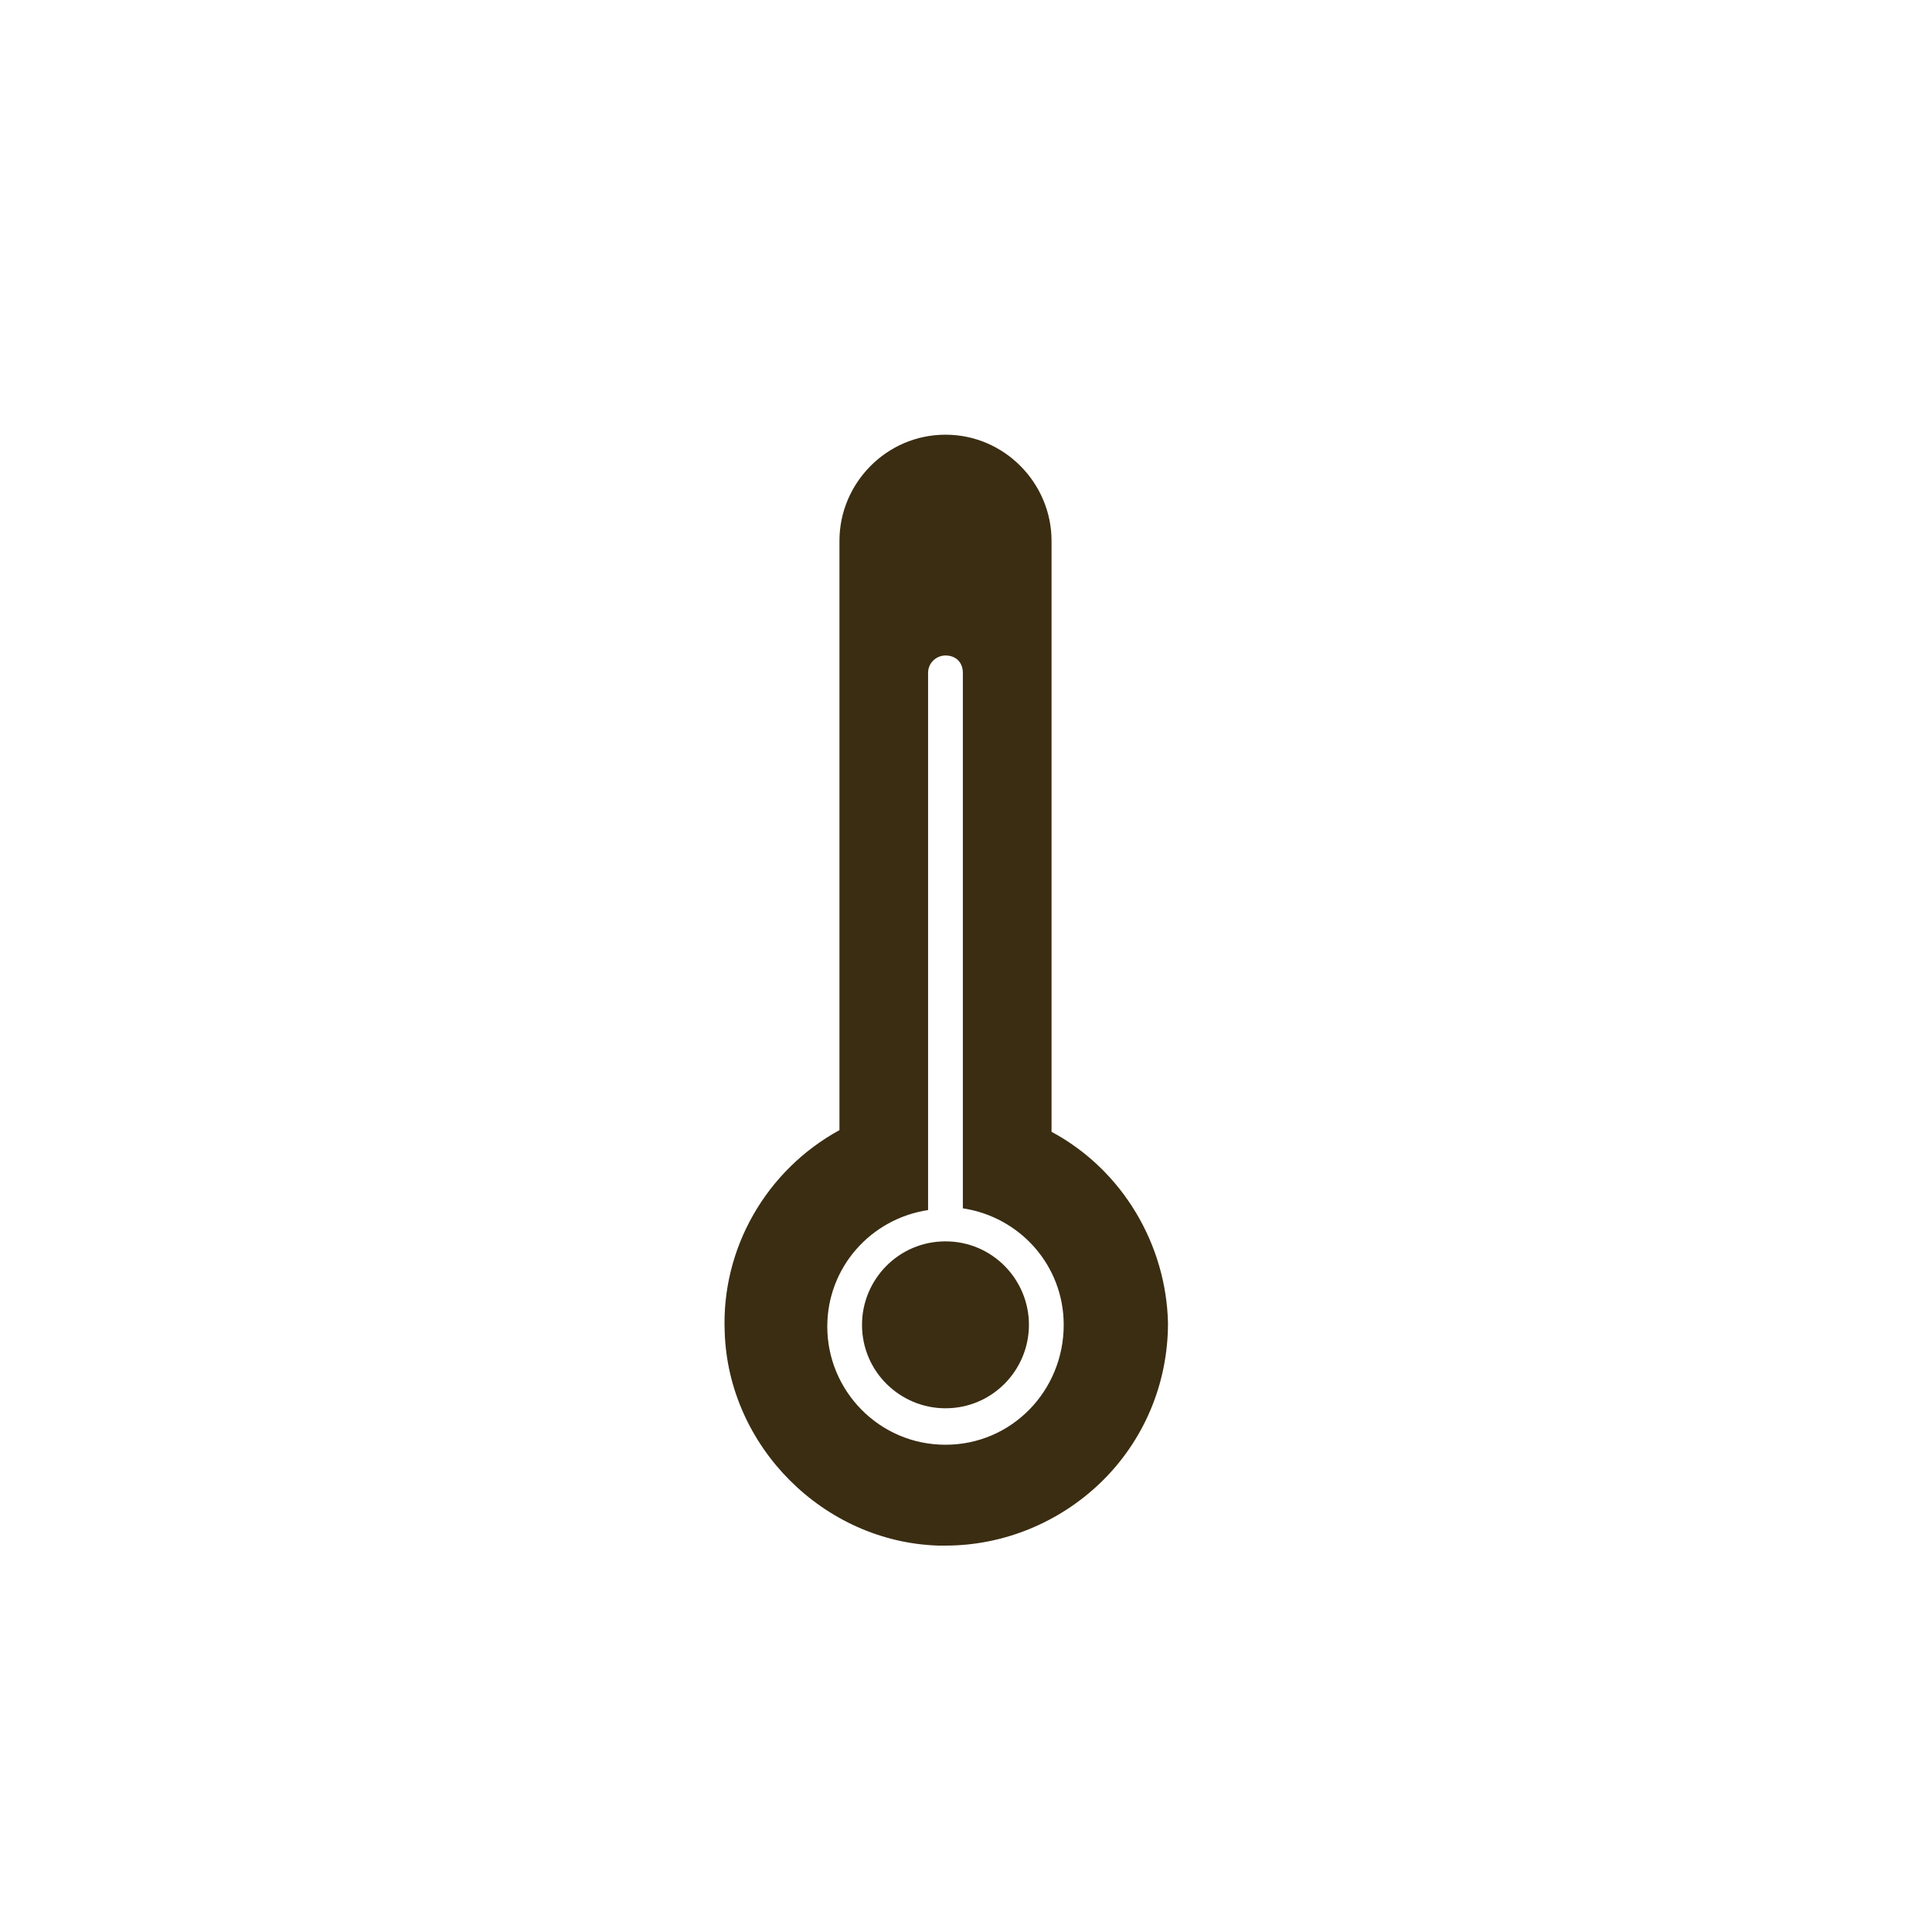 <svg xmlns="http://www.w3.org/2000/svg" fill="none" viewBox="0 0 40 40" height="40" width="40">
<g id="10">
<g id="Group">
<path fill="#3A2D12" d="M19.575 25.701C18.603 25.701 17.847 26.493 17.847 27.429C17.847 28.401 18.639 29.157 19.575 29.157C20.547 29.157 21.303 28.365 21.303 27.429C21.303 26.493 20.547 25.701 19.575 25.701Z" id="Vector"></path>
<path fill="#3A2D12" d="M21.771 23.433V11.196C21.771 10.008 20.799 9 19.575 9C18.351 9 17.38 10.008 17.38 11.196V23.398C15.868 24.225 14.932 25.845 15.004 27.573C15.076 29.948 17.055 31.928 19.431 32H19.575C20.763 32 21.915 31.532 22.779 30.704C23.678 29.84 24.182 28.653 24.182 27.393C24.146 25.773 23.246 24.225 21.771 23.433ZM19.575 29.912C18.207 29.912 17.128 28.797 17.128 27.465C17.128 26.241 18.027 25.233 19.215 25.053V13.931C19.215 13.715 19.395 13.571 19.575 13.571C19.791 13.571 19.935 13.715 19.935 13.931V25.017C21.123 25.197 22.023 26.205 22.023 27.429C22.023 28.797 20.943 29.912 19.575 29.912Z" id="Vector_2"></path>
</g>
</g>
</svg>
